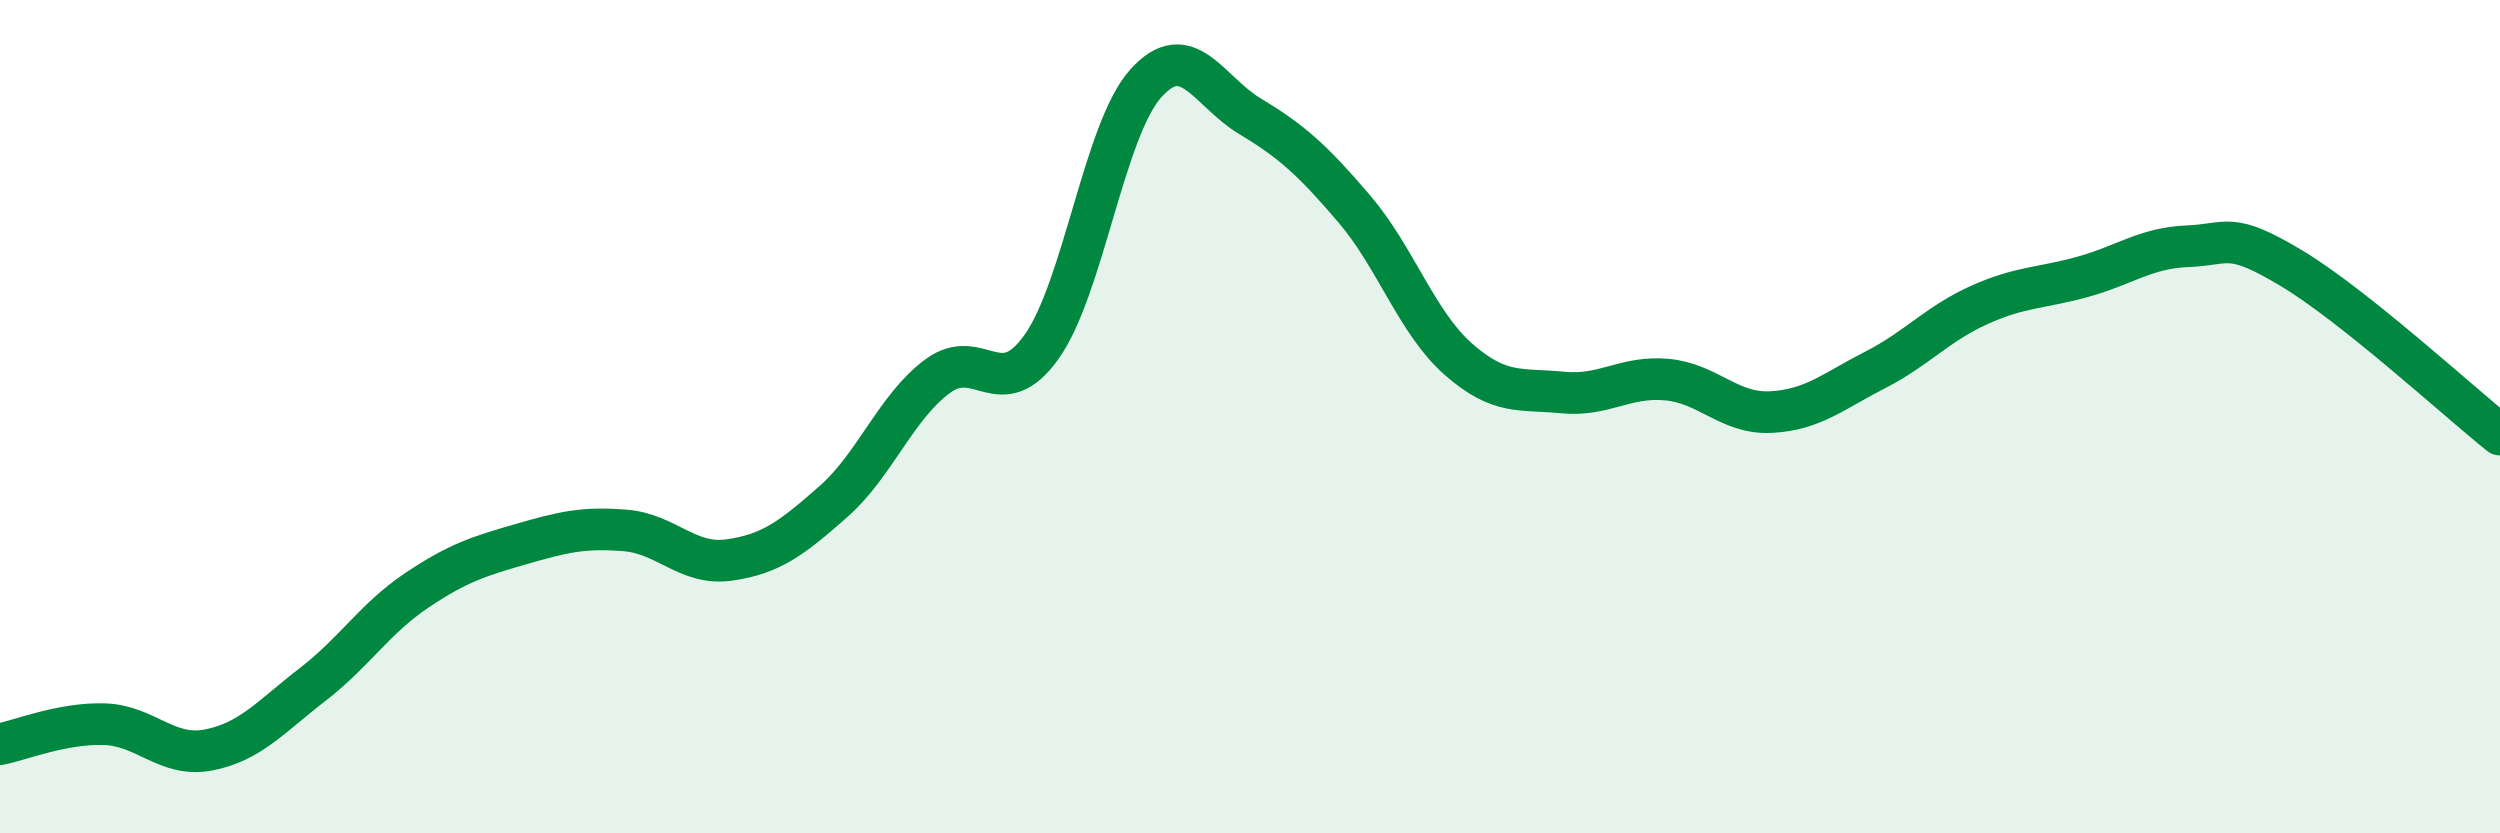 
    <svg width="60" height="20" viewBox="0 0 60 20" xmlns="http://www.w3.org/2000/svg">
      <path
        d="M 0,17.86 C 0.5,17.76 1.5,17.35 2.5,17.38 C 3.5,17.41 4,18.19 5,18 C 6,17.81 6.5,17.2 7.5,16.43 C 8.5,15.66 9,14.84 10,14.17 C 11,13.5 11.5,13.35 12.5,13.06 C 13.5,12.77 14,12.65 15,12.73 C 16,12.81 16.5,13.58 17.5,13.44 C 18.5,13.3 19,12.92 20,12.04 C 21,11.16 21.5,9.77 22.5,9.03 C 23.5,8.29 24,9.73 25,8.32 C 26,6.91 26.5,3.11 27.5,2 C 28.5,0.89 29,2.19 30,2.79 C 31,3.39 31.5,3.84 32.5,5.01 C 33.5,6.18 34,7.74 35,8.62 C 36,9.5 36.5,9.32 37.5,9.42 C 38.5,9.52 39,9.02 40,9.11 C 41,9.2 41.5,9.94 42.5,9.89 C 43.5,9.84 44,9.39 45,8.88 C 46,8.37 46.5,7.77 47.5,7.32 C 48.5,6.87 49,6.92 50,6.64 C 51,6.36 51.5,5.95 52.5,5.91 C 53.5,5.87 53.5,5.54 55,6.44 C 56.5,7.34 59,9.63 60,10.43L60 20L0 20Z"
        fill="#008740"
        opacity="0.1"
        stroke-linecap="round"
        stroke-linejoin="round"
      />
      <path
        d="M 0,17.86 C 0.5,17.76 1.5,17.35 2.5,17.38 C 3.5,17.41 4,18.19 5,18 C 6,17.81 6.5,17.2 7.5,16.43 C 8.5,15.66 9,14.84 10,14.17 C 11,13.5 11.5,13.35 12.5,13.06 C 13.5,12.77 14,12.65 15,12.73 C 16,12.81 16.5,13.58 17.5,13.44 C 18.5,13.3 19,12.92 20,12.04 C 21,11.16 21.5,9.77 22.5,9.03 C 23.5,8.29 24,9.73 25,8.32 C 26,6.91 26.5,3.11 27.5,2 C 28.5,0.89 29,2.19 30,2.79 C 31,3.39 31.5,3.84 32.5,5.01 C 33.5,6.18 34,7.74 35,8.62 C 36,9.5 36.5,9.32 37.5,9.42 C 38.5,9.52 39,9.02 40,9.11 C 41,9.2 41.5,9.94 42.5,9.89 C 43.5,9.84 44,9.39 45,8.88 C 46,8.37 46.5,7.77 47.5,7.32 C 48.5,6.87 49,6.92 50,6.64 C 51,6.36 51.5,5.95 52.5,5.91 C 53.5,5.87 53.5,5.54 55,6.44 C 56.5,7.34 59,9.63 60,10.43"
        stroke="#008740"
        stroke-width="1"
        fill="none"
        stroke-linecap="round"
        stroke-linejoin="round"
      />
    </svg>
  